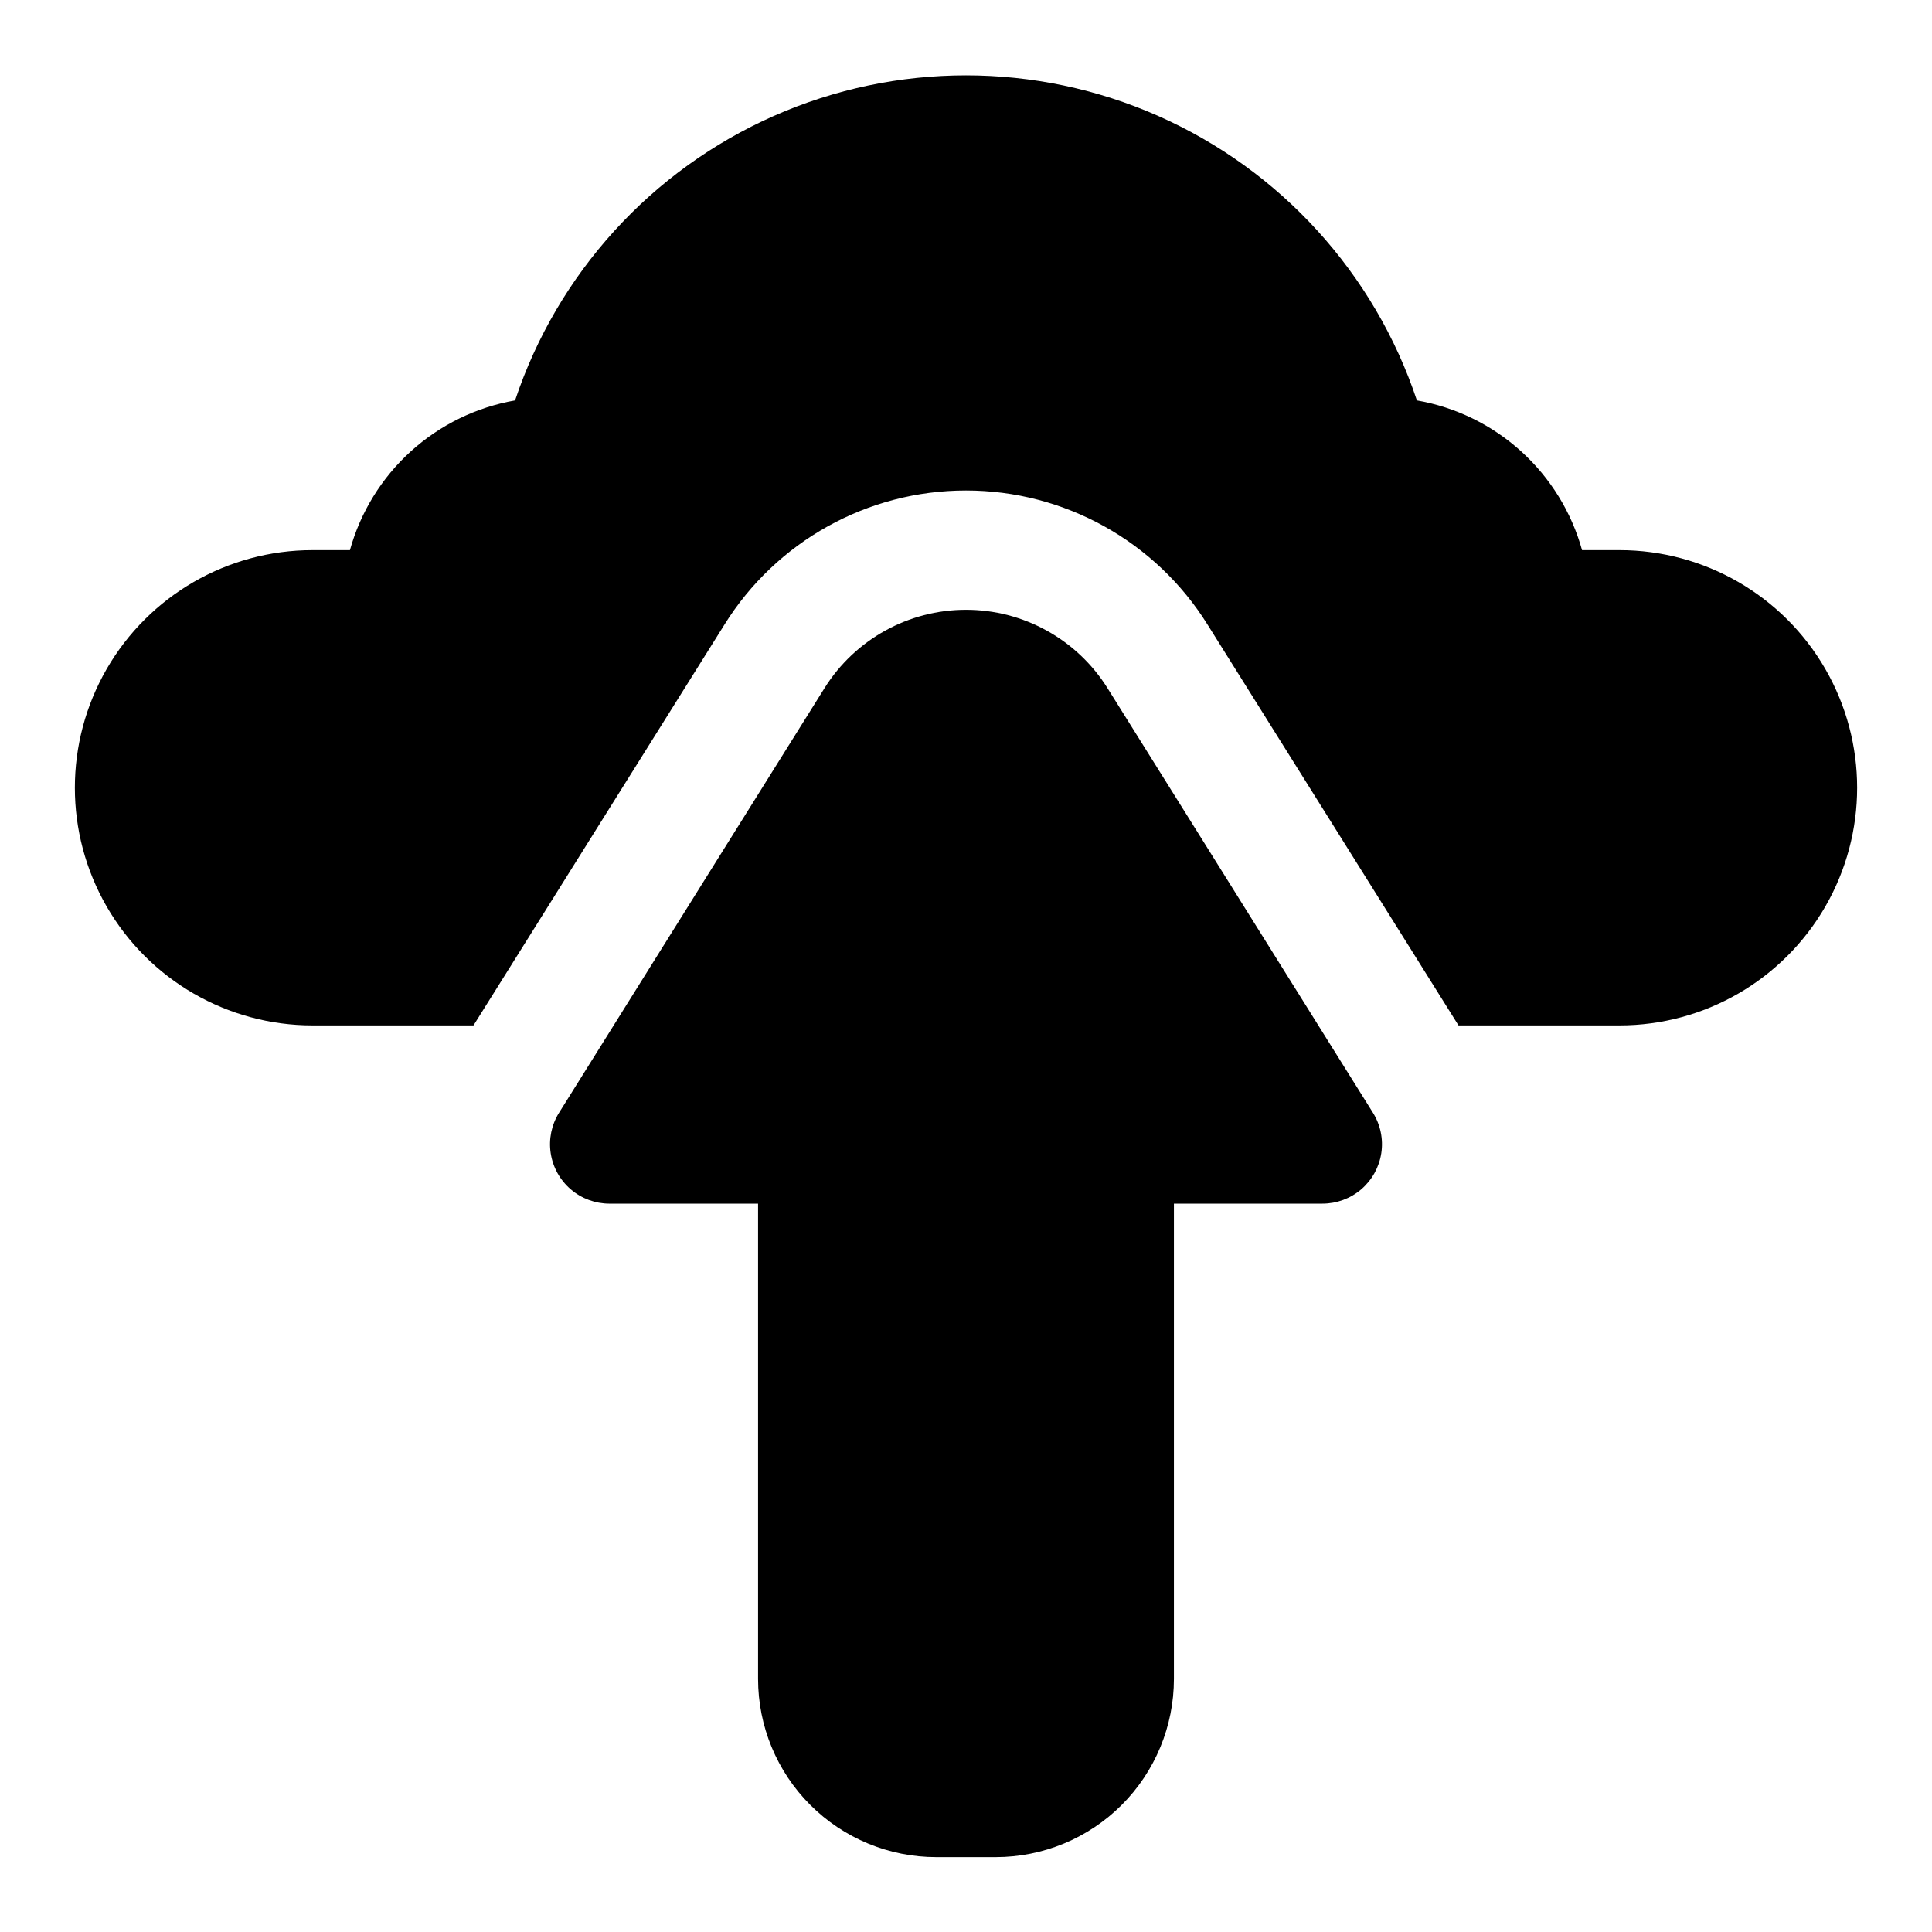 <?xml version="1.0" encoding="UTF-8"?>
<!-- Uploaded to: SVG Repo, www.svgrepo.com, Generator: SVG Repo Mixer Tools -->
<svg fill="#000000" width="800px" height="800px" version="1.1" viewBox="144 144 512 512" xmlns="http://www.w3.org/2000/svg">
 <g>
  <path d="m573.18 289.79h-9.918c-2.797-10.074-8.391-19.152-16.141-26.176-7.746-7.023-17.328-11.703-27.629-13.5-11.215-33.66-36.102-61.031-68.551-75.383-32.449-14.352-69.445-14.352-101.89 0-32.445 14.352-57.336 41.723-68.551 75.383-10.301 1.797-19.883 6.477-27.629 13.5-7.75 7.023-13.344 16.102-16.137 26.176h-9.922c-22.496 0-43.289 12.004-54.539 31.488-11.246 19.484-11.246 43.492 0 62.977 11.25 19.484 32.043 31.488 54.539 31.488h42.668l66.441-106.11c13.754-22.168 37.988-35.648 64.078-35.648 26.086 0 50.32 13.48 64.078 35.648l66.438 106.11h42.668c22.5 0 43.289-12.004 54.539-31.488s11.25-43.492 0-62.977-32.039-31.488-54.539-31.488z"/>
  <path d="m437.47 326.32c-8.094-12.895-22.246-20.723-37.469-20.723-15.227 0-29.379 7.828-37.473 20.723l-70.375 112.57c-1.996 3.195-2.781 7-2.211 10.727 0.57 3.723 2.457 7.121 5.316 9.574 2.863 2.449 6.508 3.793 10.277 3.789h39.359v125.95-0.004c0 12.527 4.977 24.543 13.832 33.398 8.859 8.859 20.875 13.836 33.398 13.836h15.746c12.527 0 24.539-4.977 33.398-13.836 8.855-8.855 13.832-20.871 13.832-33.398v-125.95h39.359c3.769 0.004 7.418-1.34 10.277-3.789 2.863-2.453 4.75-5.852 5.32-9.574 0.57-3.727-0.215-7.531-2.215-10.727z"/>
 </g>
</svg>